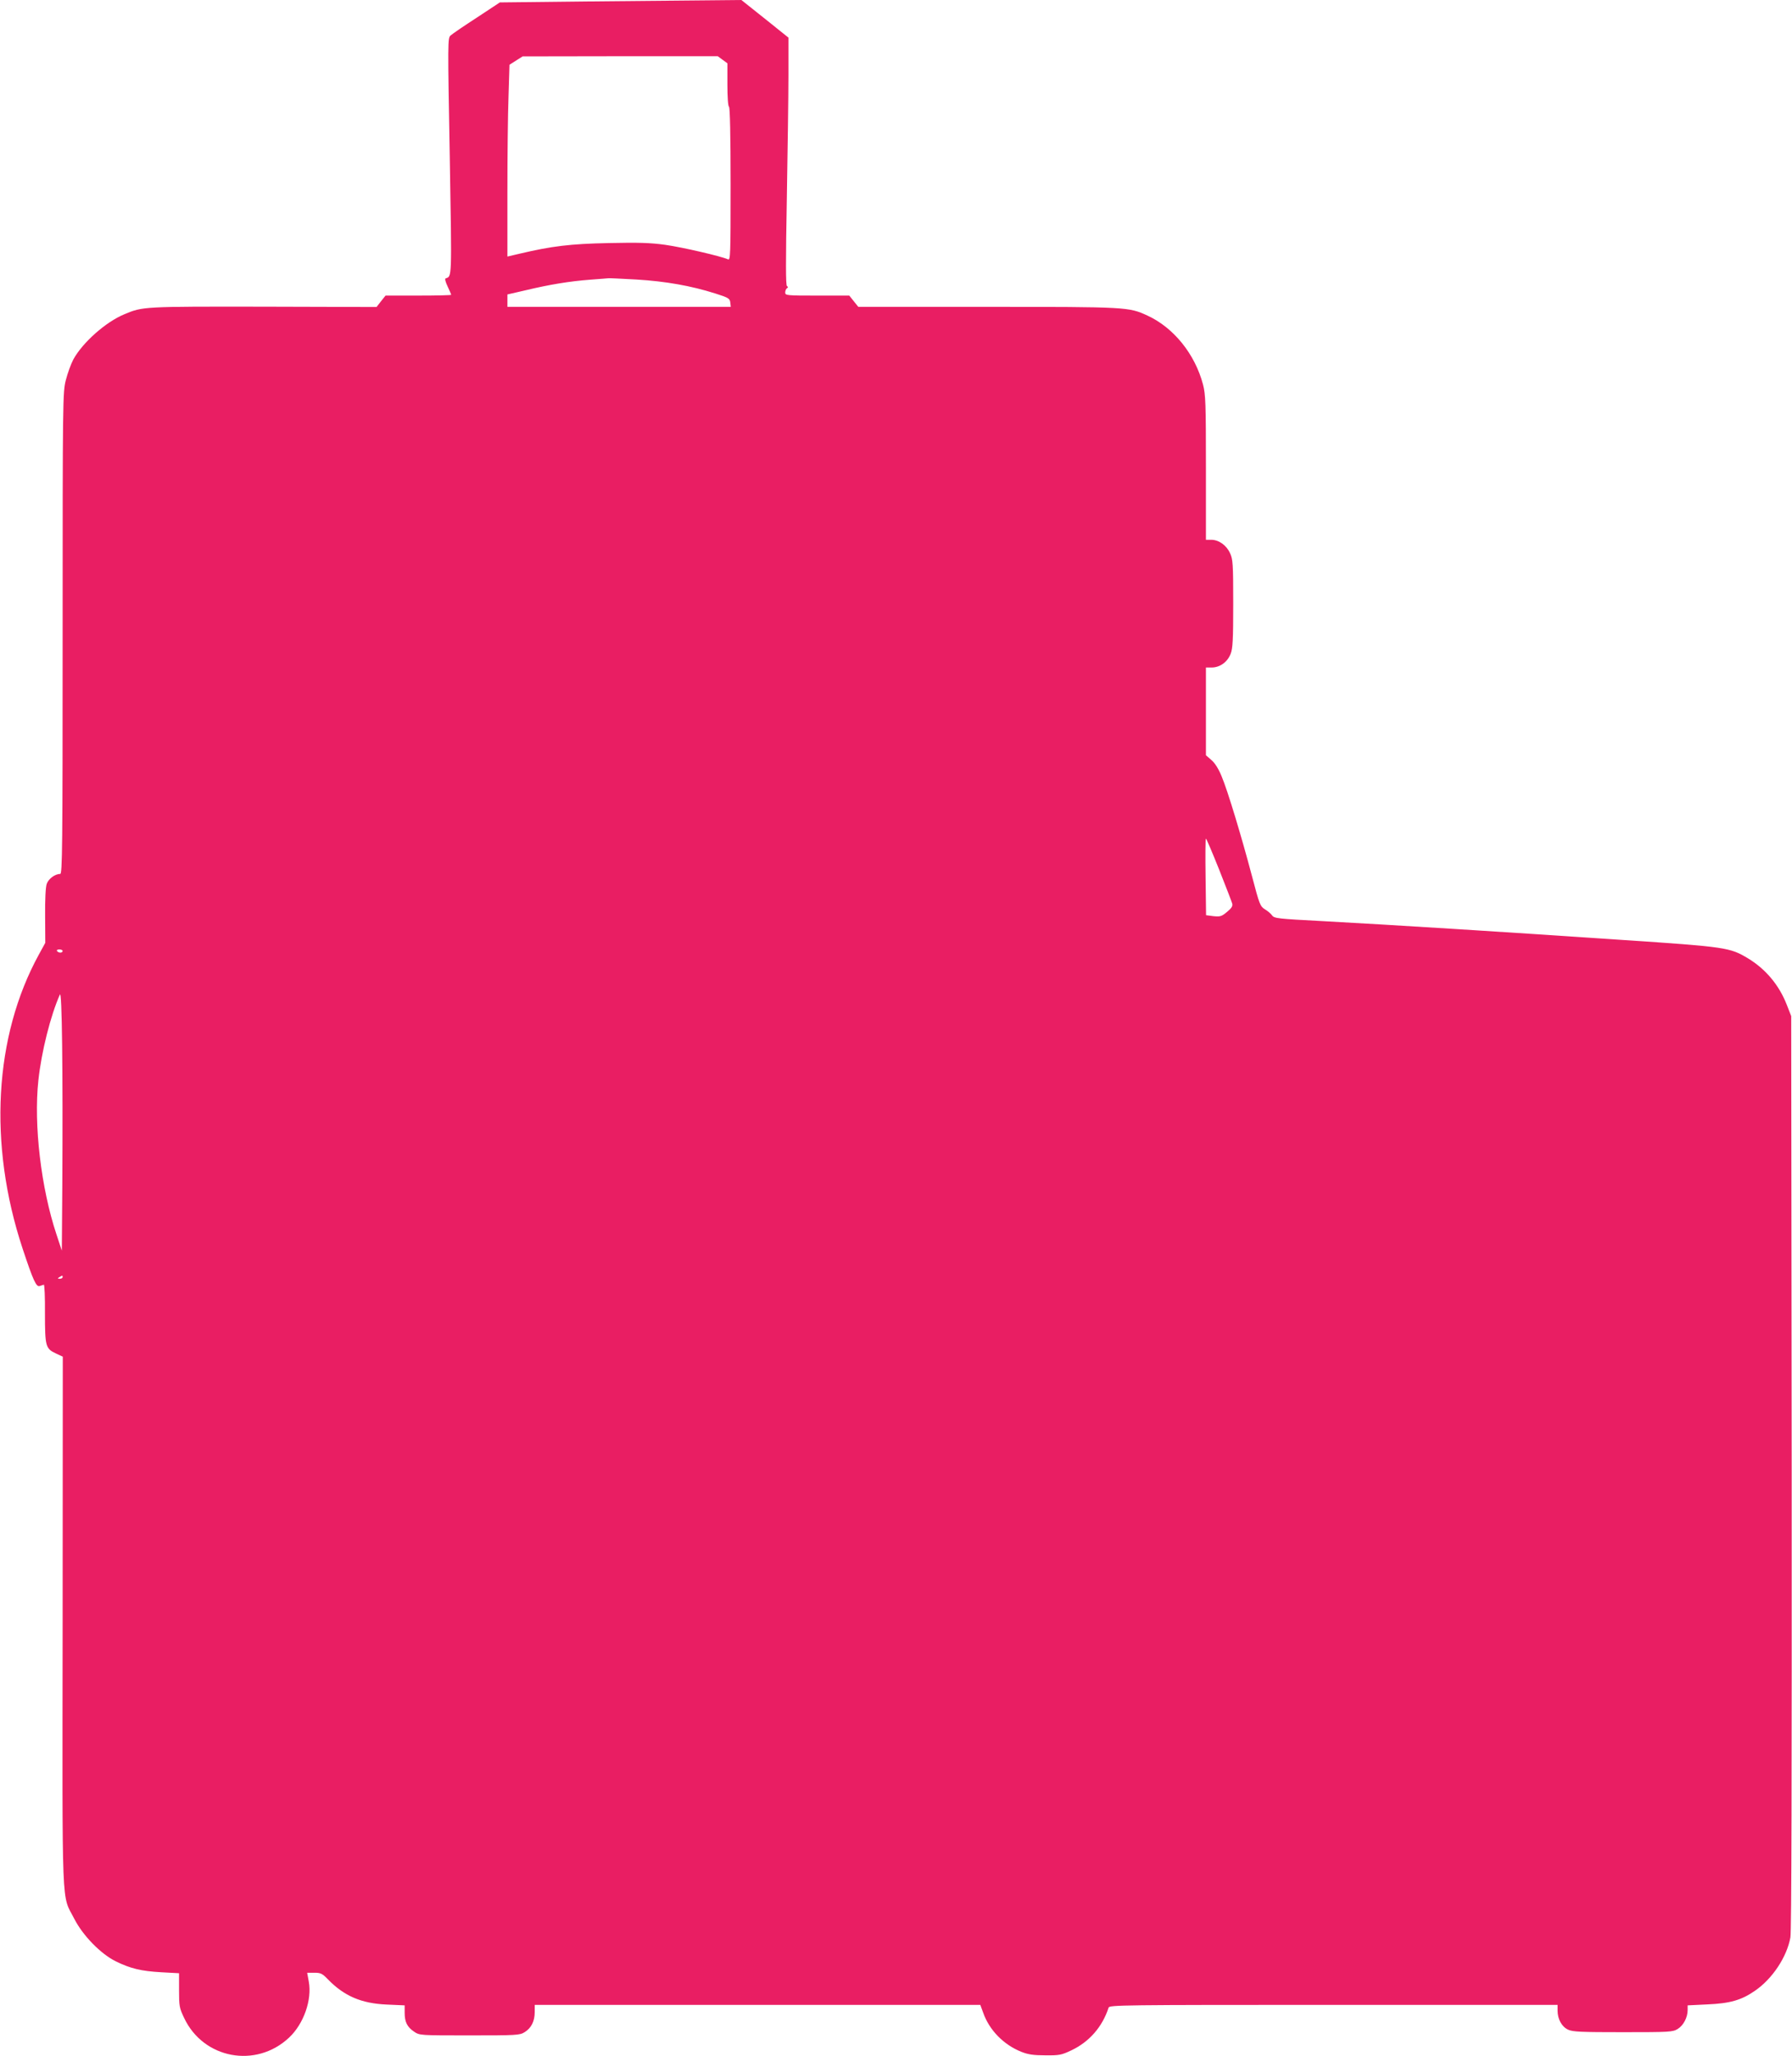 <?xml version="1.0" standalone="no"?>
<!DOCTYPE svg PUBLIC "-//W3C//DTD SVG 20010904//EN"
 "http://www.w3.org/TR/2001/REC-SVG-20010904/DTD/svg10.dtd">
<svg version="1.0" xmlns="http://www.w3.org/2000/svg"
 width="1116pt" height="1280pt" viewBox="0 0 1116 1280"
 preserveAspectRatio="xMidYMid meet">
<g transform="translate(0,1280) scale(0.1,-0.1)"
fill="#e91e63" stroke="none">
<path d="M3654 12791 l-541 -6 -144 -95 c-79 -51 -152 -101 -163 -111 -18 -16
-18 -39 -5 -754 13 -775 14 -744 -26 -758 -6 -2 0 -24 13 -51 12 -25 22 -49
22 -51 0 -3 -92 -5 -205 -5 l-204 0 -28 -35 -28 -36 -705 2 c-748 1 -751 1
-865 -47 -117 -48 -261 -177 -318 -281 -15 -28 -36 -86 -47 -129 -19 -75 -20
-115 -20 -1576 0 -1346 -2 -1498 -15 -1498 -32 0 -73 -30 -84 -62 -7 -20 -11
-97 -10 -200 l1 -167 -40 -73 c-279 -509 -316 -1180 -102 -1828 67 -202 86
-244 108 -235 9 3 21 7 25 8 4 1 8 -79 7 -178 0 -206 4 -220 68 -250 l43 -20
-1 -1650 c-2 -1852 -8 -1691 73 -1850 54 -105 165 -218 258 -264 92 -45 158
-61 284 -68 l110 -6 0 -106 c0 -98 2 -111 32 -173 120 -254 447 -315 653 -122
91 85 144 235 123 349 l-10 55 45 0 c39 0 49 -5 83 -40 102 -105 209 -151 367
-158 l112 -5 0 -46 c0 -58 16 -89 59 -118 34 -23 38 -23 345 -23 291 0 313 1
343 20 41 25 63 68 63 125 l0 45 1388 0 1387 0 18 -49 c38 -108 127 -199 237
-243 42 -17 77 -22 150 -22 87 -1 101 2 162 31 112 53 193 146 232 266 5 16
81 17 1401 17 l1395 0 0 -36 c0 -52 26 -100 65 -118 28 -14 81 -16 342 -16
291 0 310 1 341 20 36 22 62 72 62 118 l0 29 123 6 c140 6 211 26 295 84 109
74 200 211 222 333 7 37 9 1023 8 2895 l-3 2840 -27 69 c-48 124 -132 224
-243 291 -112 67 -135 71 -780 114 -719 49 -1457 95 -1865 117 -283 15 -305
17 -318 36 -8 11 -28 28 -45 38 -29 18 -34 31 -79 202 -66 250 -153 538 -190
625 -18 45 -42 84 -64 102 l-34 30 0 273 0 273 38 0 c50 1 96 34 116 85 13 34
16 85 16 313 0 247 -2 276 -20 314 -22 49 -70 83 -117 83 l-33 0 0 448 c0 402
-2 456 -18 518 -50 190 -183 355 -347 430 -115 53 -126 54 -995 54 l-805 0
-28 35 -28 35 -199 0 c-191 0 -200 1 -200 19 0 11 5 23 11 27 8 5 8 8 0 13 -8
5 -8 153 -1 542 5 294 10 640 10 770 l0 235 -146 117 -147 117 -211 -2 c-116
-1 -454 -4 -752 -7z m846 -363 l30 -22 0 -132 c0 -78 4 -135 10 -139 6 -4 10
-175 10 -482 0 -449 -1 -475 -17 -467 -46 20 -284 75 -390 90 -93 13 -168 15
-353 11 -239 -5 -354 -19 -553 -66 l-77 -18 0 402 c0 221 3 489 7 597 l6 195
41 26 41 26 608 1 607 0 30 -22z m-536 -1368 c181 -11 340 -39 491 -87 82 -26
90 -31 93 -56 l3 -27 -695 0 -696 0 0 38 0 39 113 26 c151 36 272 56 403 66
60 4 111 9 114 9 3 1 81 -3 174 -8z m3628 -3672 c42 -106 79 -202 82 -213 4
-15 -4 -28 -32 -51 -34 -29 -43 -31 -85 -27 l-46 6 -3 238 c-2 132 -1 239 2
239 3 0 40 -87 82 -192z m-7202 -508 c0 -5 -6 -10 -14 -10 -8 0 -18 5 -21 10
-3 6 3 10 14 10 12 0 21 -4 21 -10z m-2 -1463 l-3 -402 -33 100 c-96 288 -143
682 -113 960 19 178 76 404 134 534 13 29 19 -461 15 -1192z m2 -567 c0 -5 -8
-10 -17 -10 -15 0 -16 2 -3 10 19 12 20 12 20 0z"/>
</g>
</svg>
